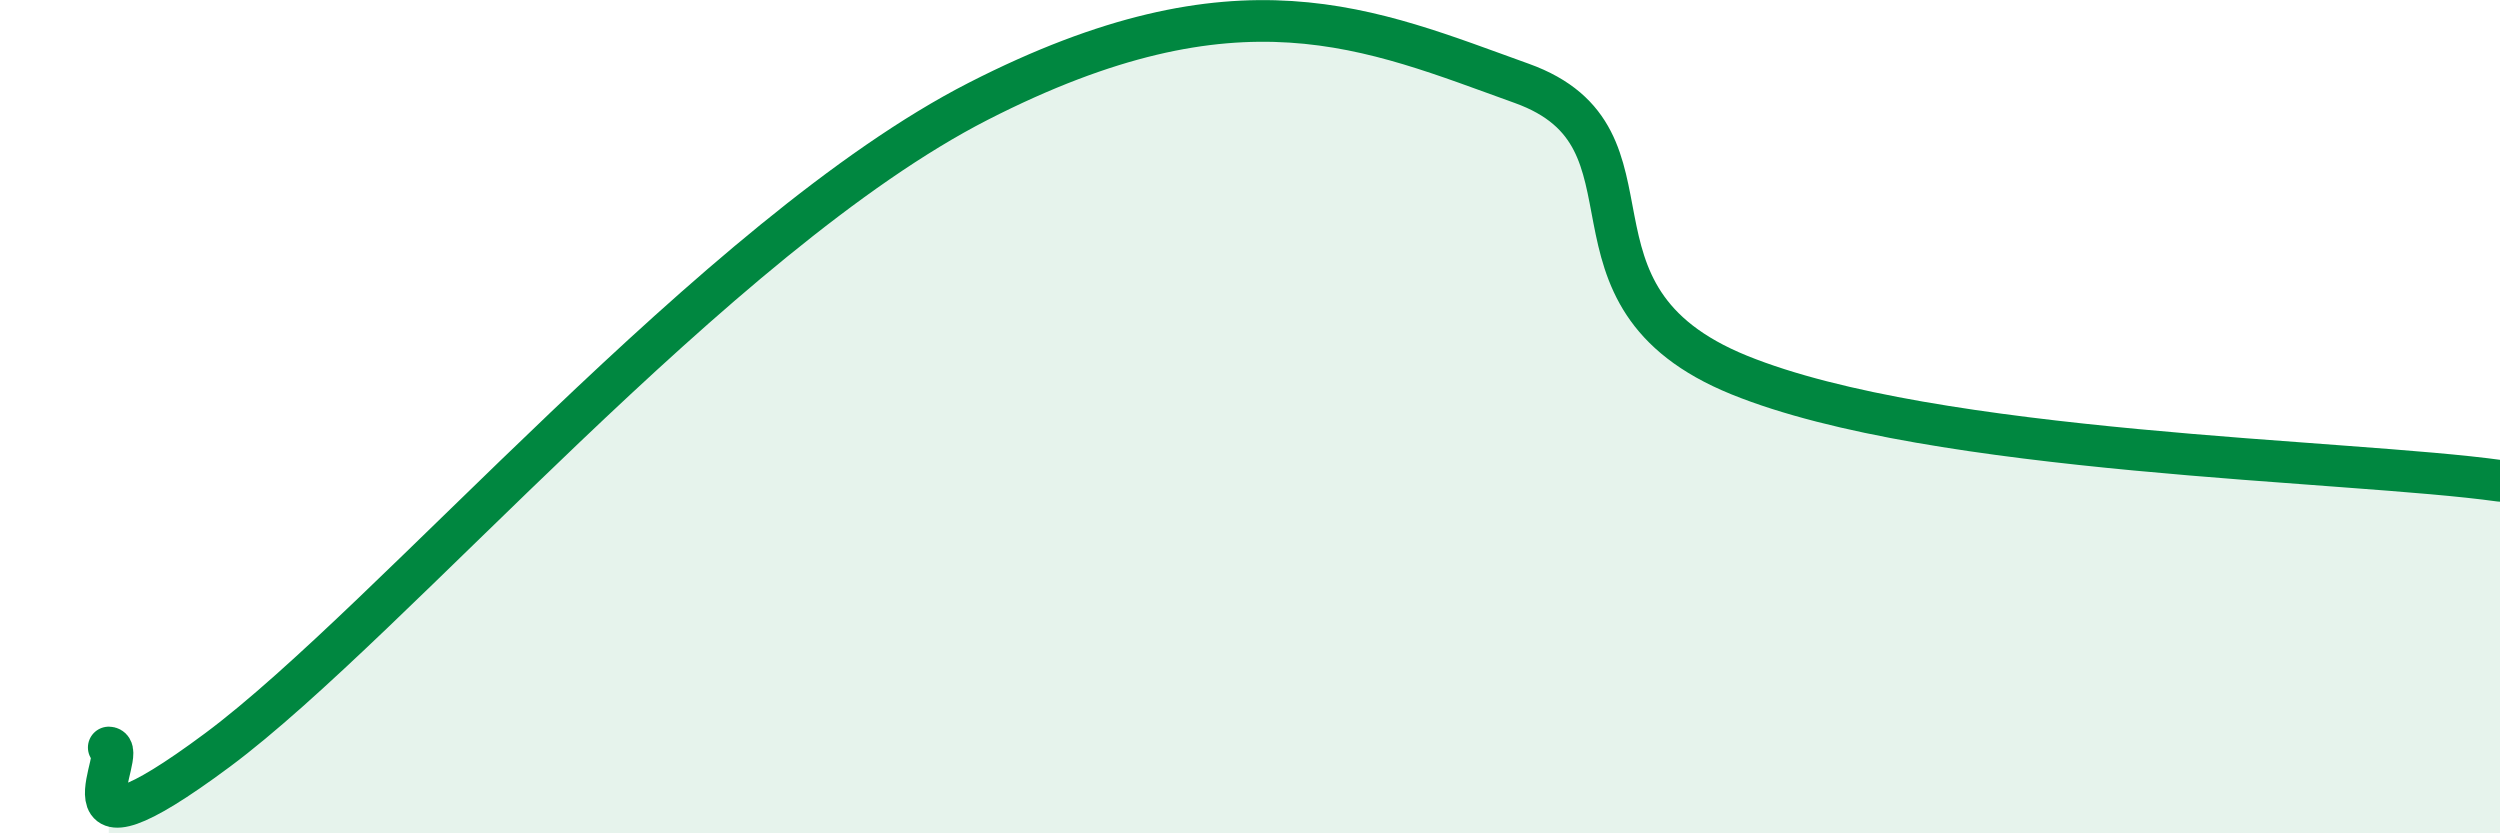 
    <svg width="60" height="20" viewBox="0 0 60 20" xmlns="http://www.w3.org/2000/svg">
      <path
        d="M 2.61,17.94 C 3.13,17.95 1.05,21.1 5.22,18 C 9.39,14.9 17.22,5.63 23.48,2.43 C 29.74,-0.77 32.87,0.69 36.52,2 C 40.17,3.31 37.04,7.09 41.74,9 C 46.44,10.91 56.35,11.03 60,11.54L60 20L2.61 20Z"
        fill="#008740"
        opacity="0.1"
        stroke-linecap="round"
        stroke-linejoin="round"
      />
      <path
        d="M 2.61,17.94 C 3.13,17.95 1.05,21.1 5.22,18 C 9.39,14.9 17.22,5.63 23.48,2.43 C 29.74,-0.77 32.87,0.69 36.52,2 C 40.17,3.31 37.04,7.09 41.74,9 C 46.44,10.91 56.35,11.03 60,11.54"
        stroke="#008740"
        stroke-width="1"
        fill="none"
        stroke-linecap="round"
        stroke-linejoin="round"
      />
    </svg>
  